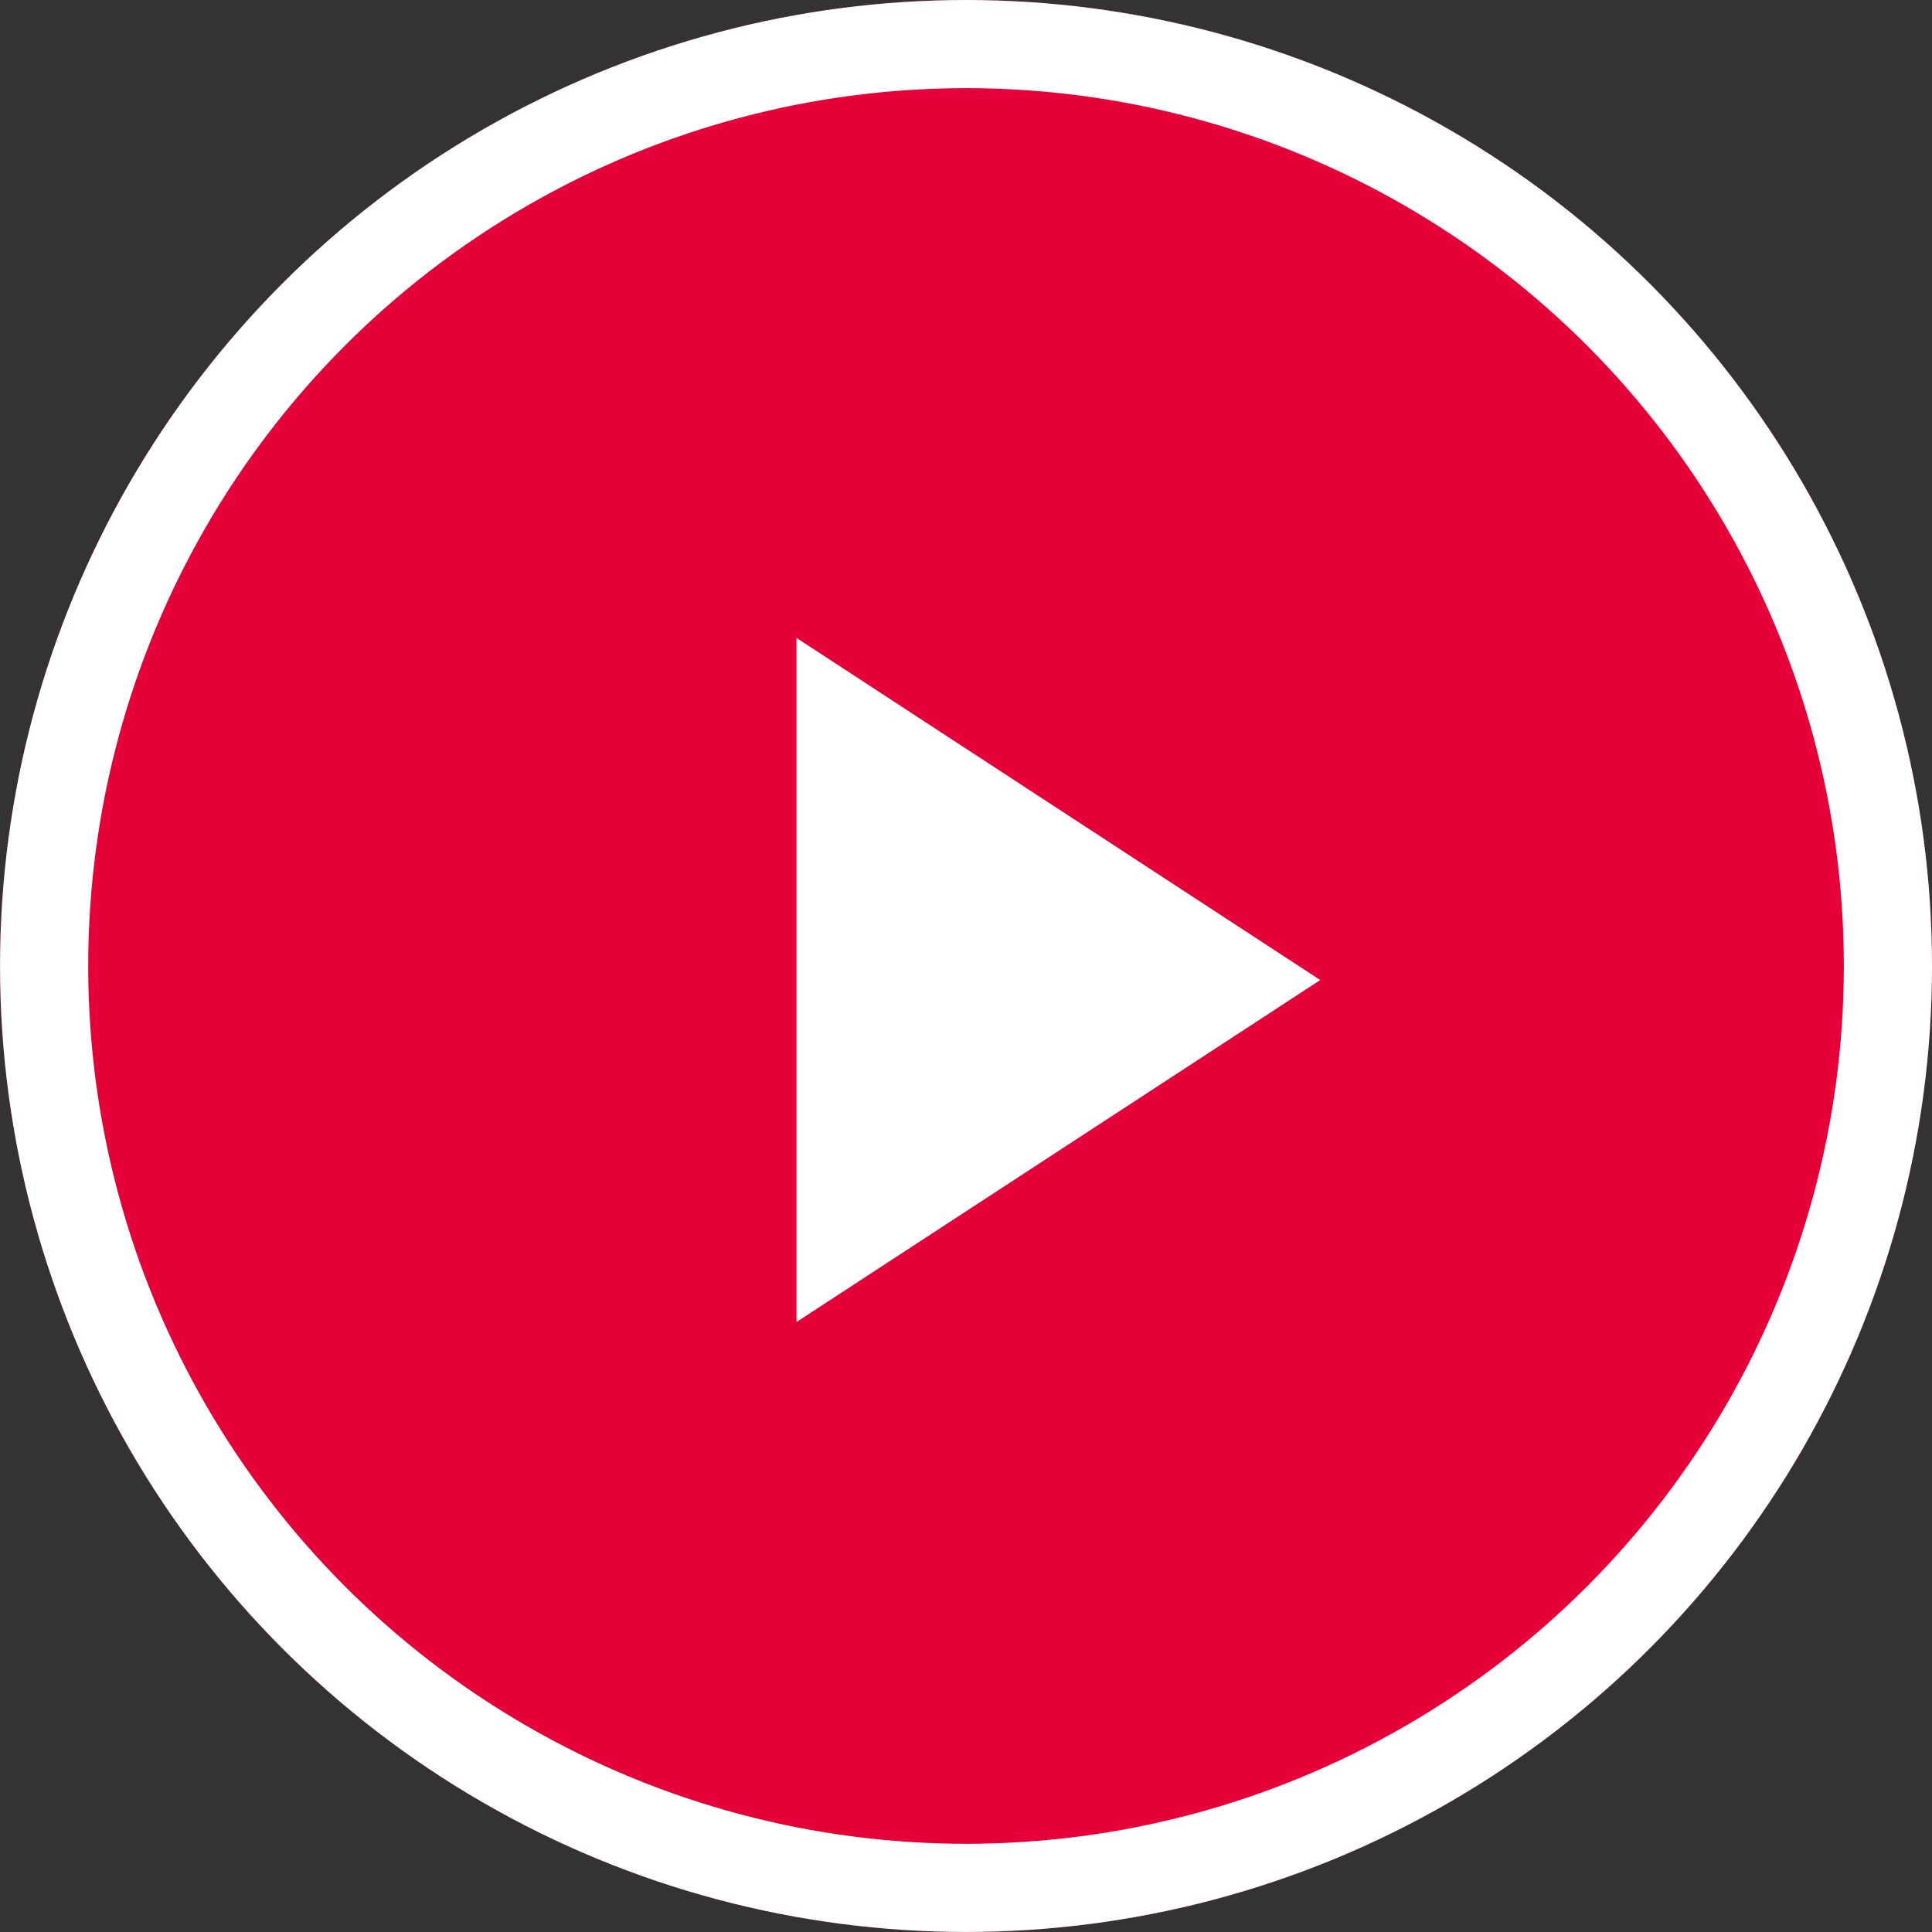 <svg xmlns="http://www.w3.org/2000/svg" width="43.827" height="43.827" viewBox="0 0 43.827 43.827">
  <rect x="0" y="0" width="43.827" height="43.827" fill="#333333" stroke="none"/>
  <g id="Group_4470" data-name="Group 4470" transform="translate(-478.148 -1425.649)">
    <g id="Group_4270" data-name="Group 4270" transform="translate(521.975 1469.475) rotate(180)">
      <g id="Ellipse_558" data-name="Ellipse 558" transform="translate(0 0)" fill="#e50037" stroke="#fff" stroke-width="2">
        <ellipse cx="21.913" cy="21.913" rx="21.913" ry="21.913" stroke="none"/>
        <ellipse cx="21.913" cy="21.913" rx="20.913" ry="20.913" fill="none"/>
      </g>
    </g>
    <g id="Group_4269" data-name="Group 4269" transform="translate(495.216 1438.487)">
      <path id="Path_94" data-name="Path 94" d="M10956.389,4842.263v-15.519l11.882,7.761Z" transform="translate(-10955.389 -4825.111)" fill="#fff"/>
    </g>
  </g>
</svg>
